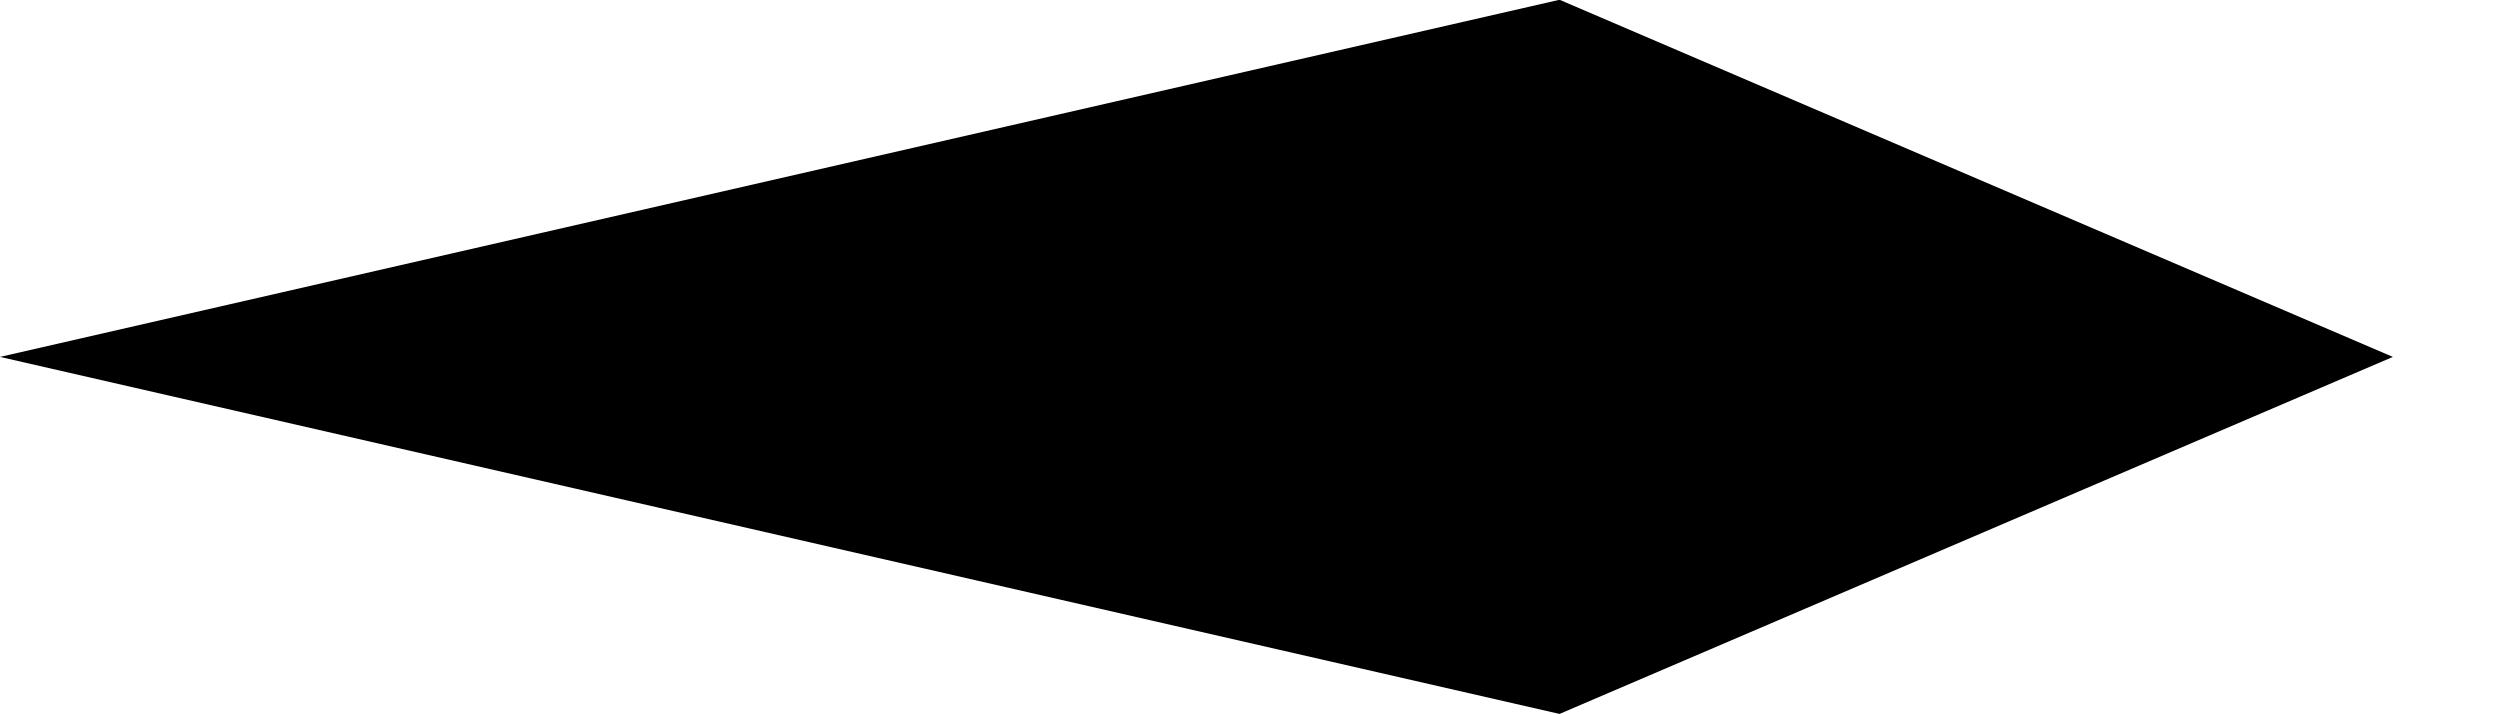 <svg width="21" height="6" viewBox="0 0 21 6" fill="none" xmlns="http://www.w3.org/2000/svg">
<path fill-rule="evenodd" clip-rule="evenodd" d="M20.1 2.998L13.1 -0.002L0 2.998L13.1 5.997L20.1 2.998Z" fill="black"/>
</svg>
